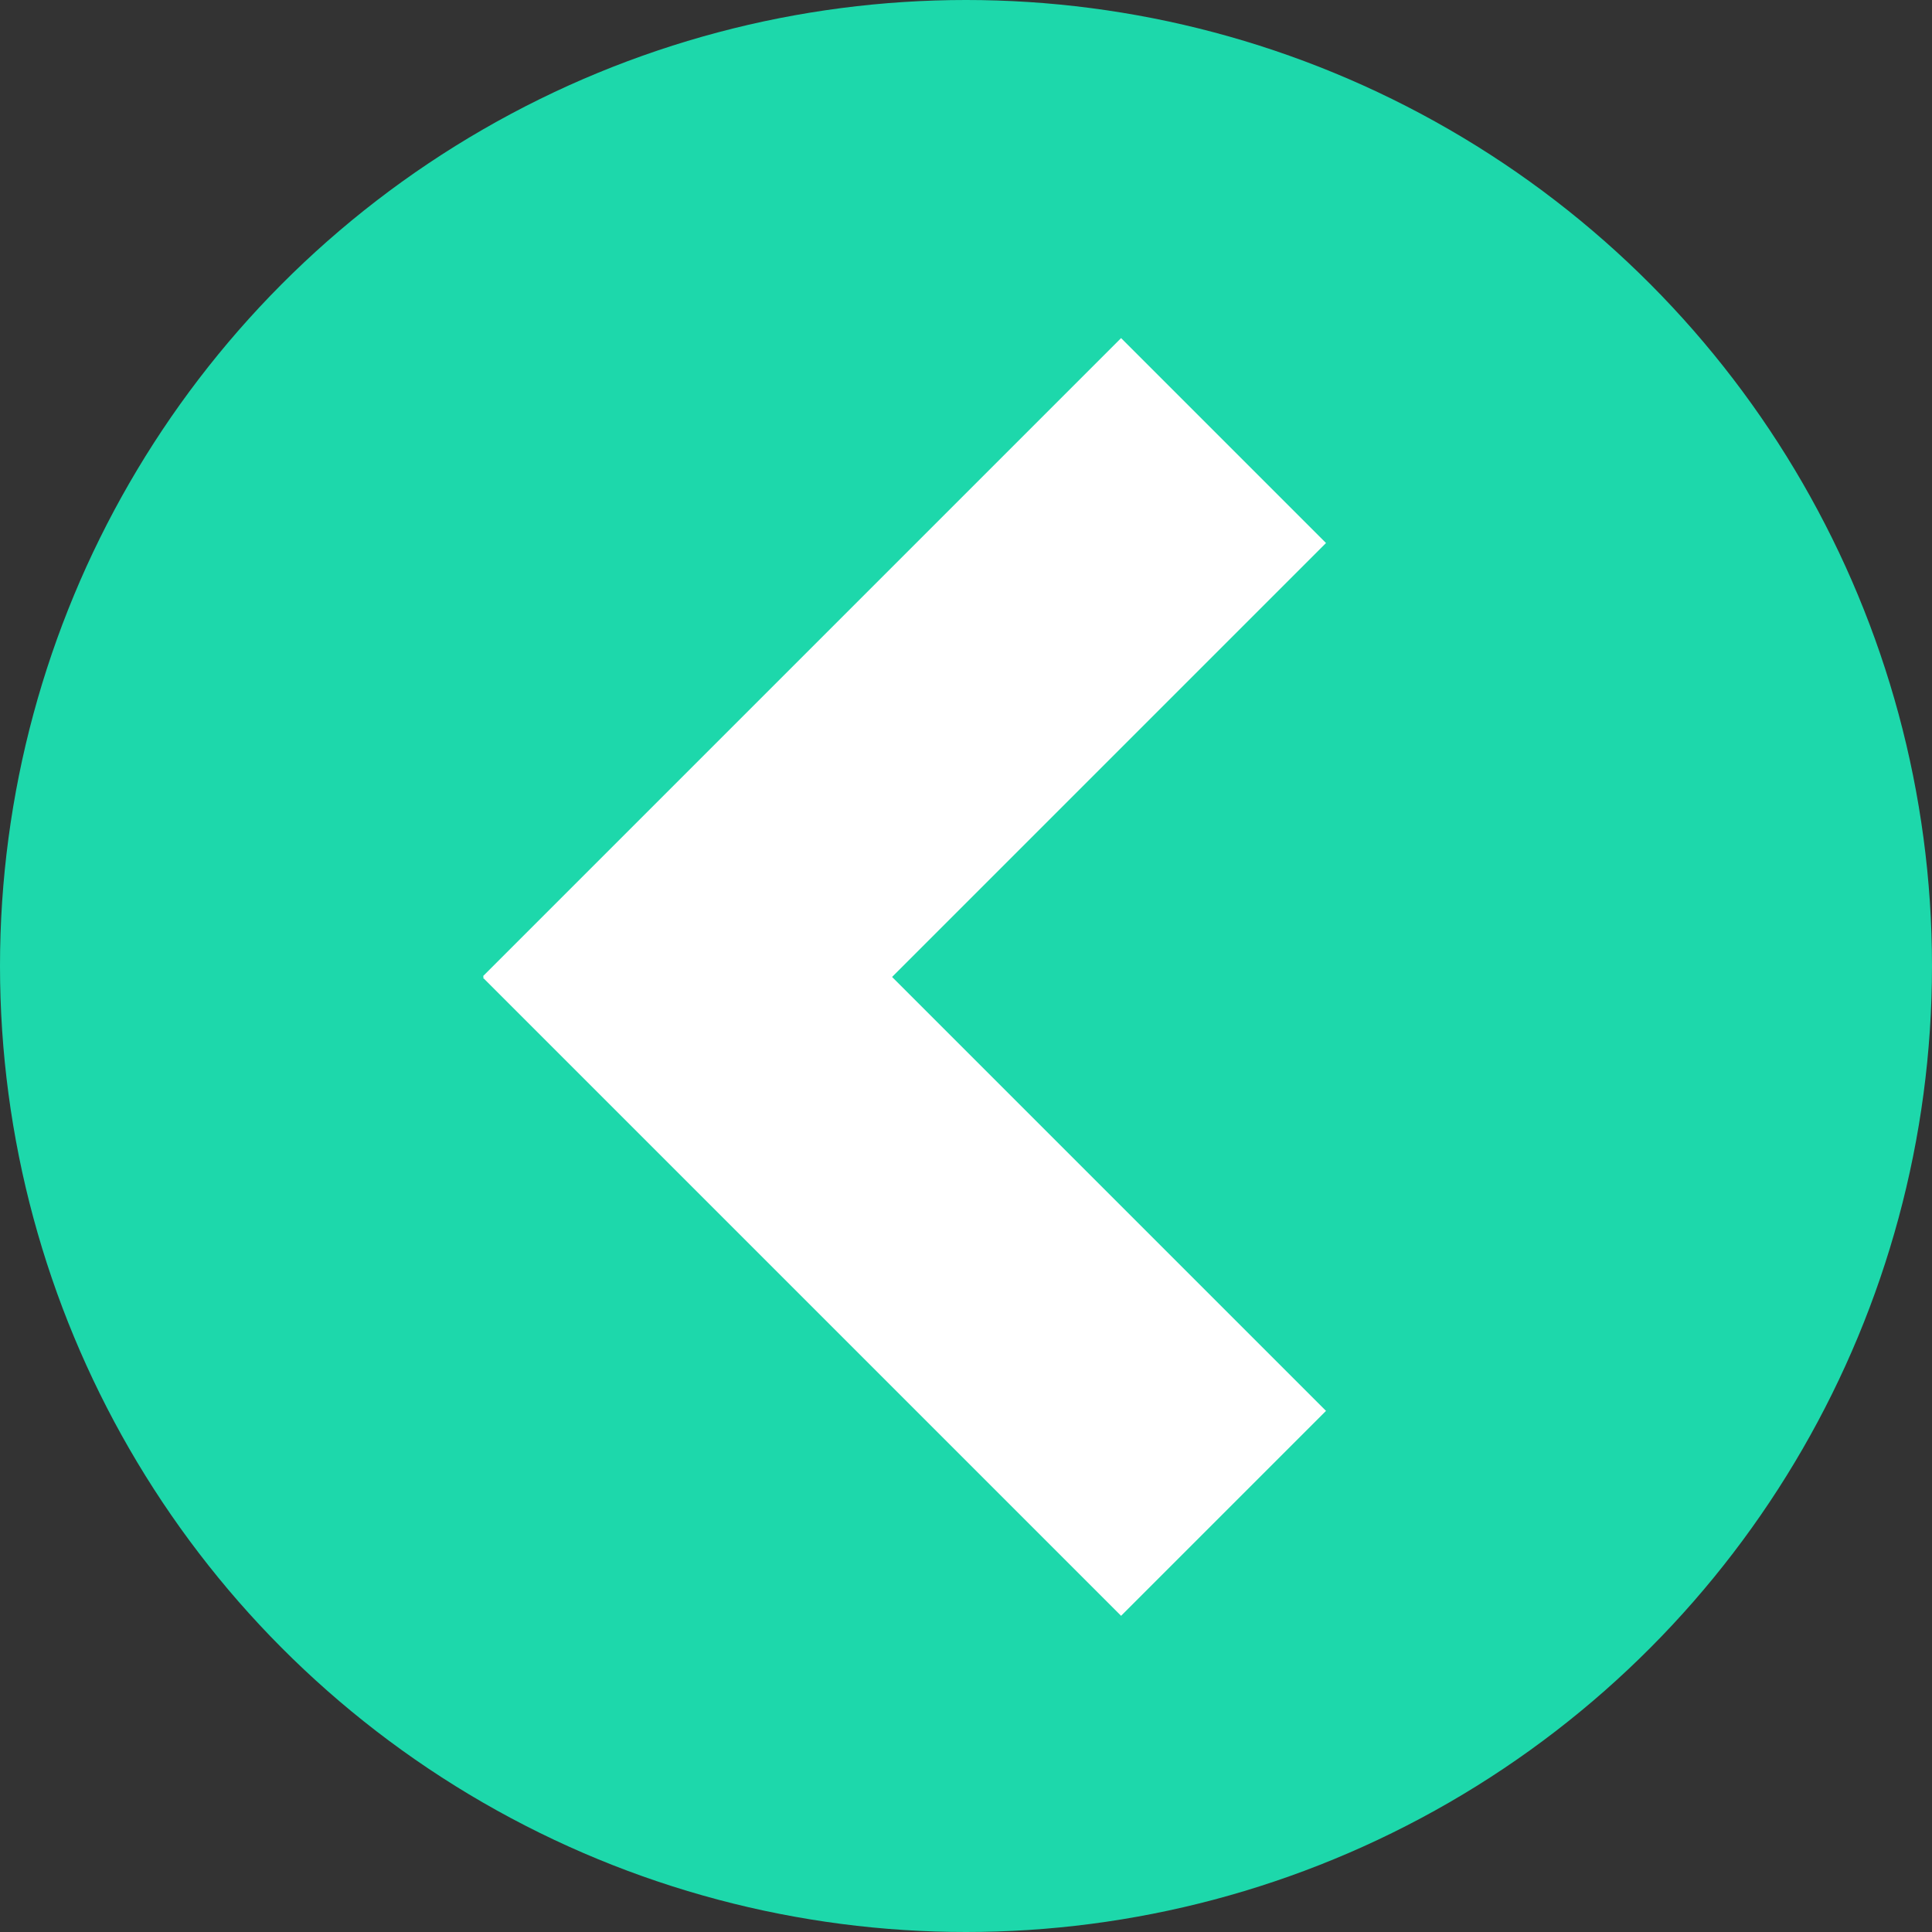 <?xml version="1.0" encoding="UTF-8"?> <svg xmlns="http://www.w3.org/2000/svg" width="80" height="80" viewBox="0 0 80 80" fill="none"><rect x="0" y="0" width="80" height="80" fill="#333333" stroke="none"/> <circle cx="40" cy="40" r="40" fill="#1DD8AB"></circle> <rect x="46.422" y="14" width="12" height="37.366" transform="rotate(45 46.422 14)" fill="white"></rect> <rect x="54.907" y="58.422" width="12" height="37.366" transform="rotate(135 54.907 58.422)" fill="white"></rect> </svg> 
